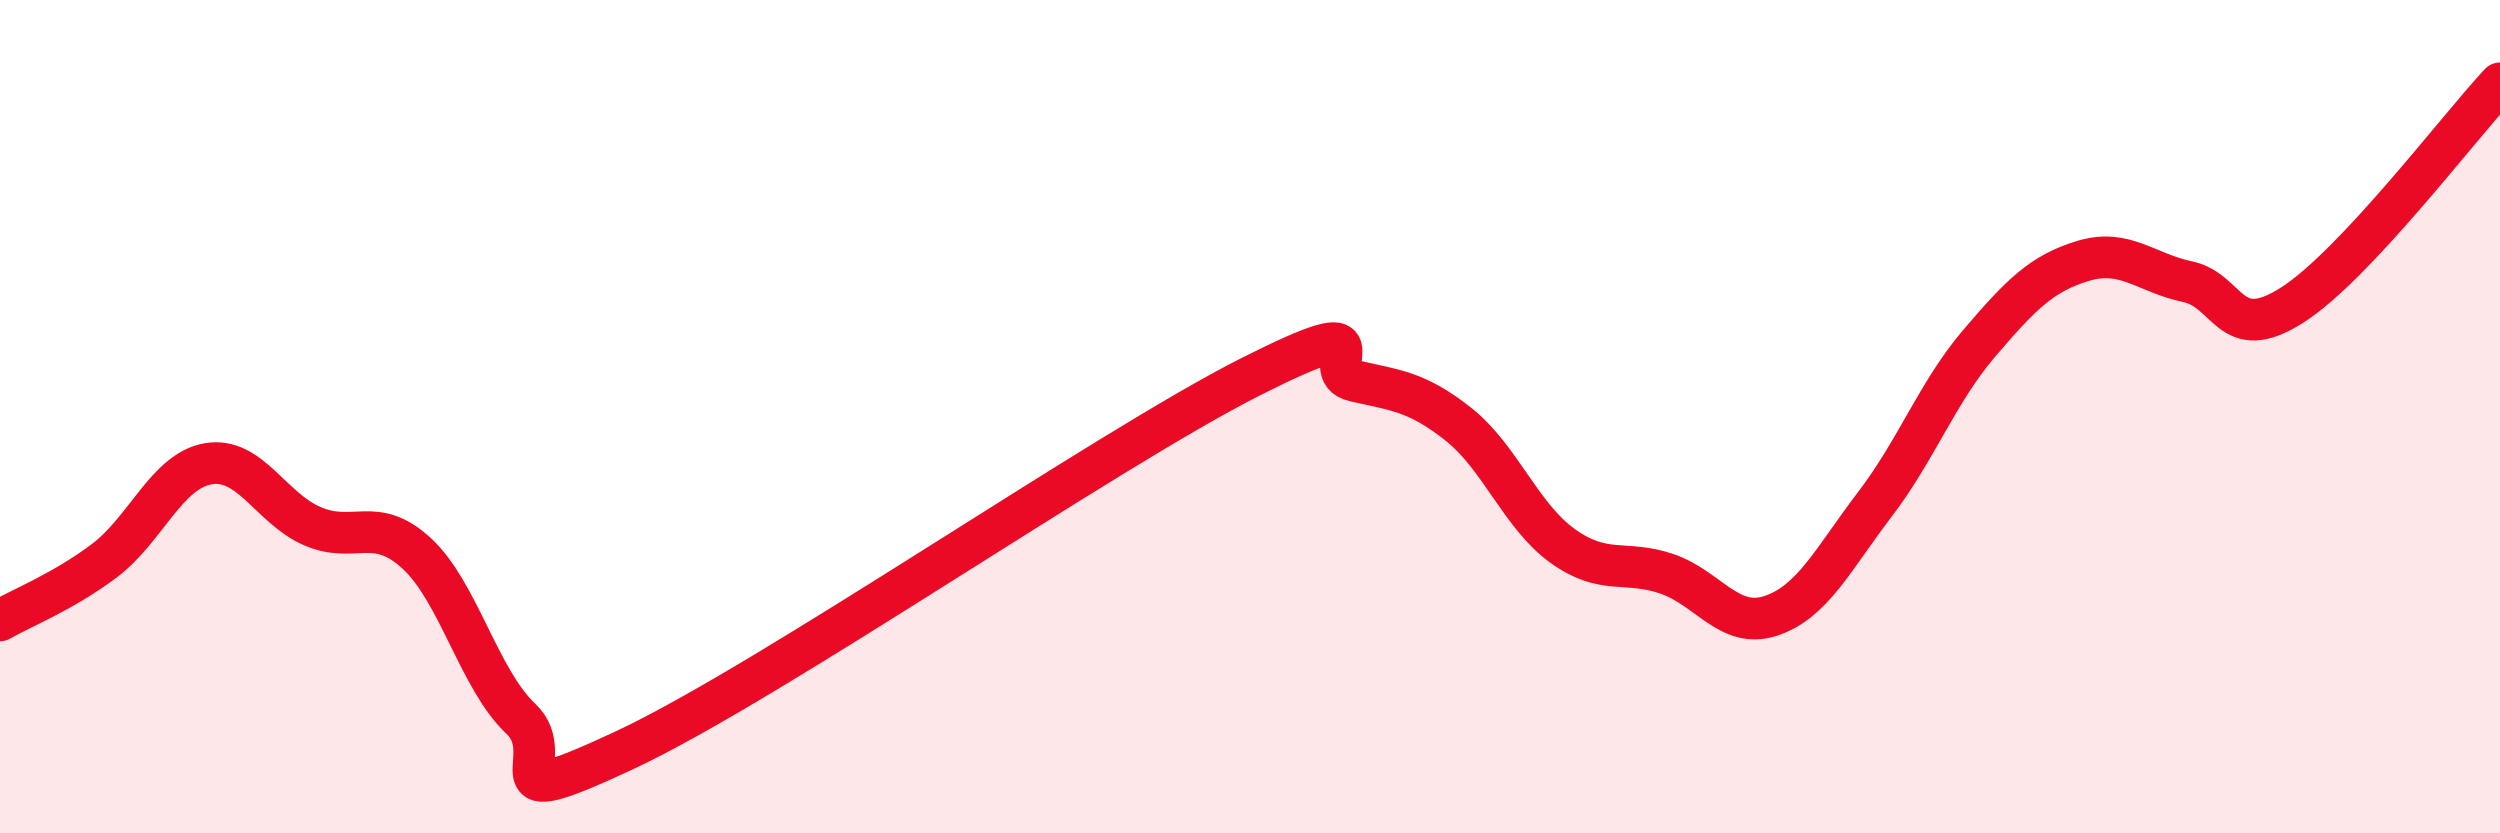 
    <svg width="60" height="20" viewBox="0 0 60 20" xmlns="http://www.w3.org/2000/svg">
      <path
        d="M 0,14.89 C 0.5,14.6 1.5,14.21 2.5,13.46 C 3.5,12.71 4,11.3 5,11.13 C 6,10.96 6.5,12.2 7.5,12.63 C 8.5,13.06 9,12.36 10,13.28 C 11,14.2 11.5,16.31 12.5,17.25 C 13.5,18.19 11.5,19.64 15,18 C 18.5,16.36 26.5,10.82 30,9.05 C 33.5,7.28 31.5,8.91 32.5,9.14 C 33.5,9.37 34,9.39 35,10.18 C 36,10.97 36.5,12.38 37.5,13.1 C 38.5,13.82 39,13.43 40,13.77 C 41,14.11 41.5,15.11 42.5,14.78 C 43.5,14.45 44,13.41 45,12.1 C 46,10.79 46.5,9.41 47.5,8.24 C 48.5,7.07 49,6.56 50,6.26 C 51,5.96 51.5,6.55 52.5,6.76 C 53.5,6.97 53.5,8.28 55,7.33 C 56.5,6.38 59,3.07 60,2L60 20L0 20Z"
        fill="#EB0A25"
        opacity="0.1"
        stroke-linecap="round"
        stroke-linejoin="round"
      />
      <path
        d="M 0,14.89 C 0.5,14.6 1.5,14.21 2.5,13.46 C 3.5,12.71 4,11.3 5,11.13 C 6,10.96 6.5,12.2 7.5,12.63 C 8.5,13.06 9,12.36 10,13.28 C 11,14.2 11.5,16.31 12.5,17.25 C 13.5,18.19 11.5,19.64 15,18 C 18.5,16.36 26.5,10.82 30,9.05 C 33.5,7.28 31.5,8.91 32.5,9.14 C 33.5,9.37 34,9.39 35,10.18 C 36,10.97 36.5,12.38 37.5,13.1 C 38.5,13.82 39,13.43 40,13.77 C 41,14.11 41.5,15.11 42.5,14.78 C 43.5,14.45 44,13.41 45,12.1 C 46,10.79 46.5,9.41 47.5,8.24 C 48.5,7.07 49,6.56 50,6.26 C 51,5.96 51.5,6.55 52.5,6.76 C 53.5,6.97 53.5,8.28 55,7.33 C 56.5,6.38 59,3.07 60,2"
        stroke="#EB0A25"
        stroke-width="1"
        fill="none"
        stroke-linecap="round"
        stroke-linejoin="round"
      />
    </svg>
  